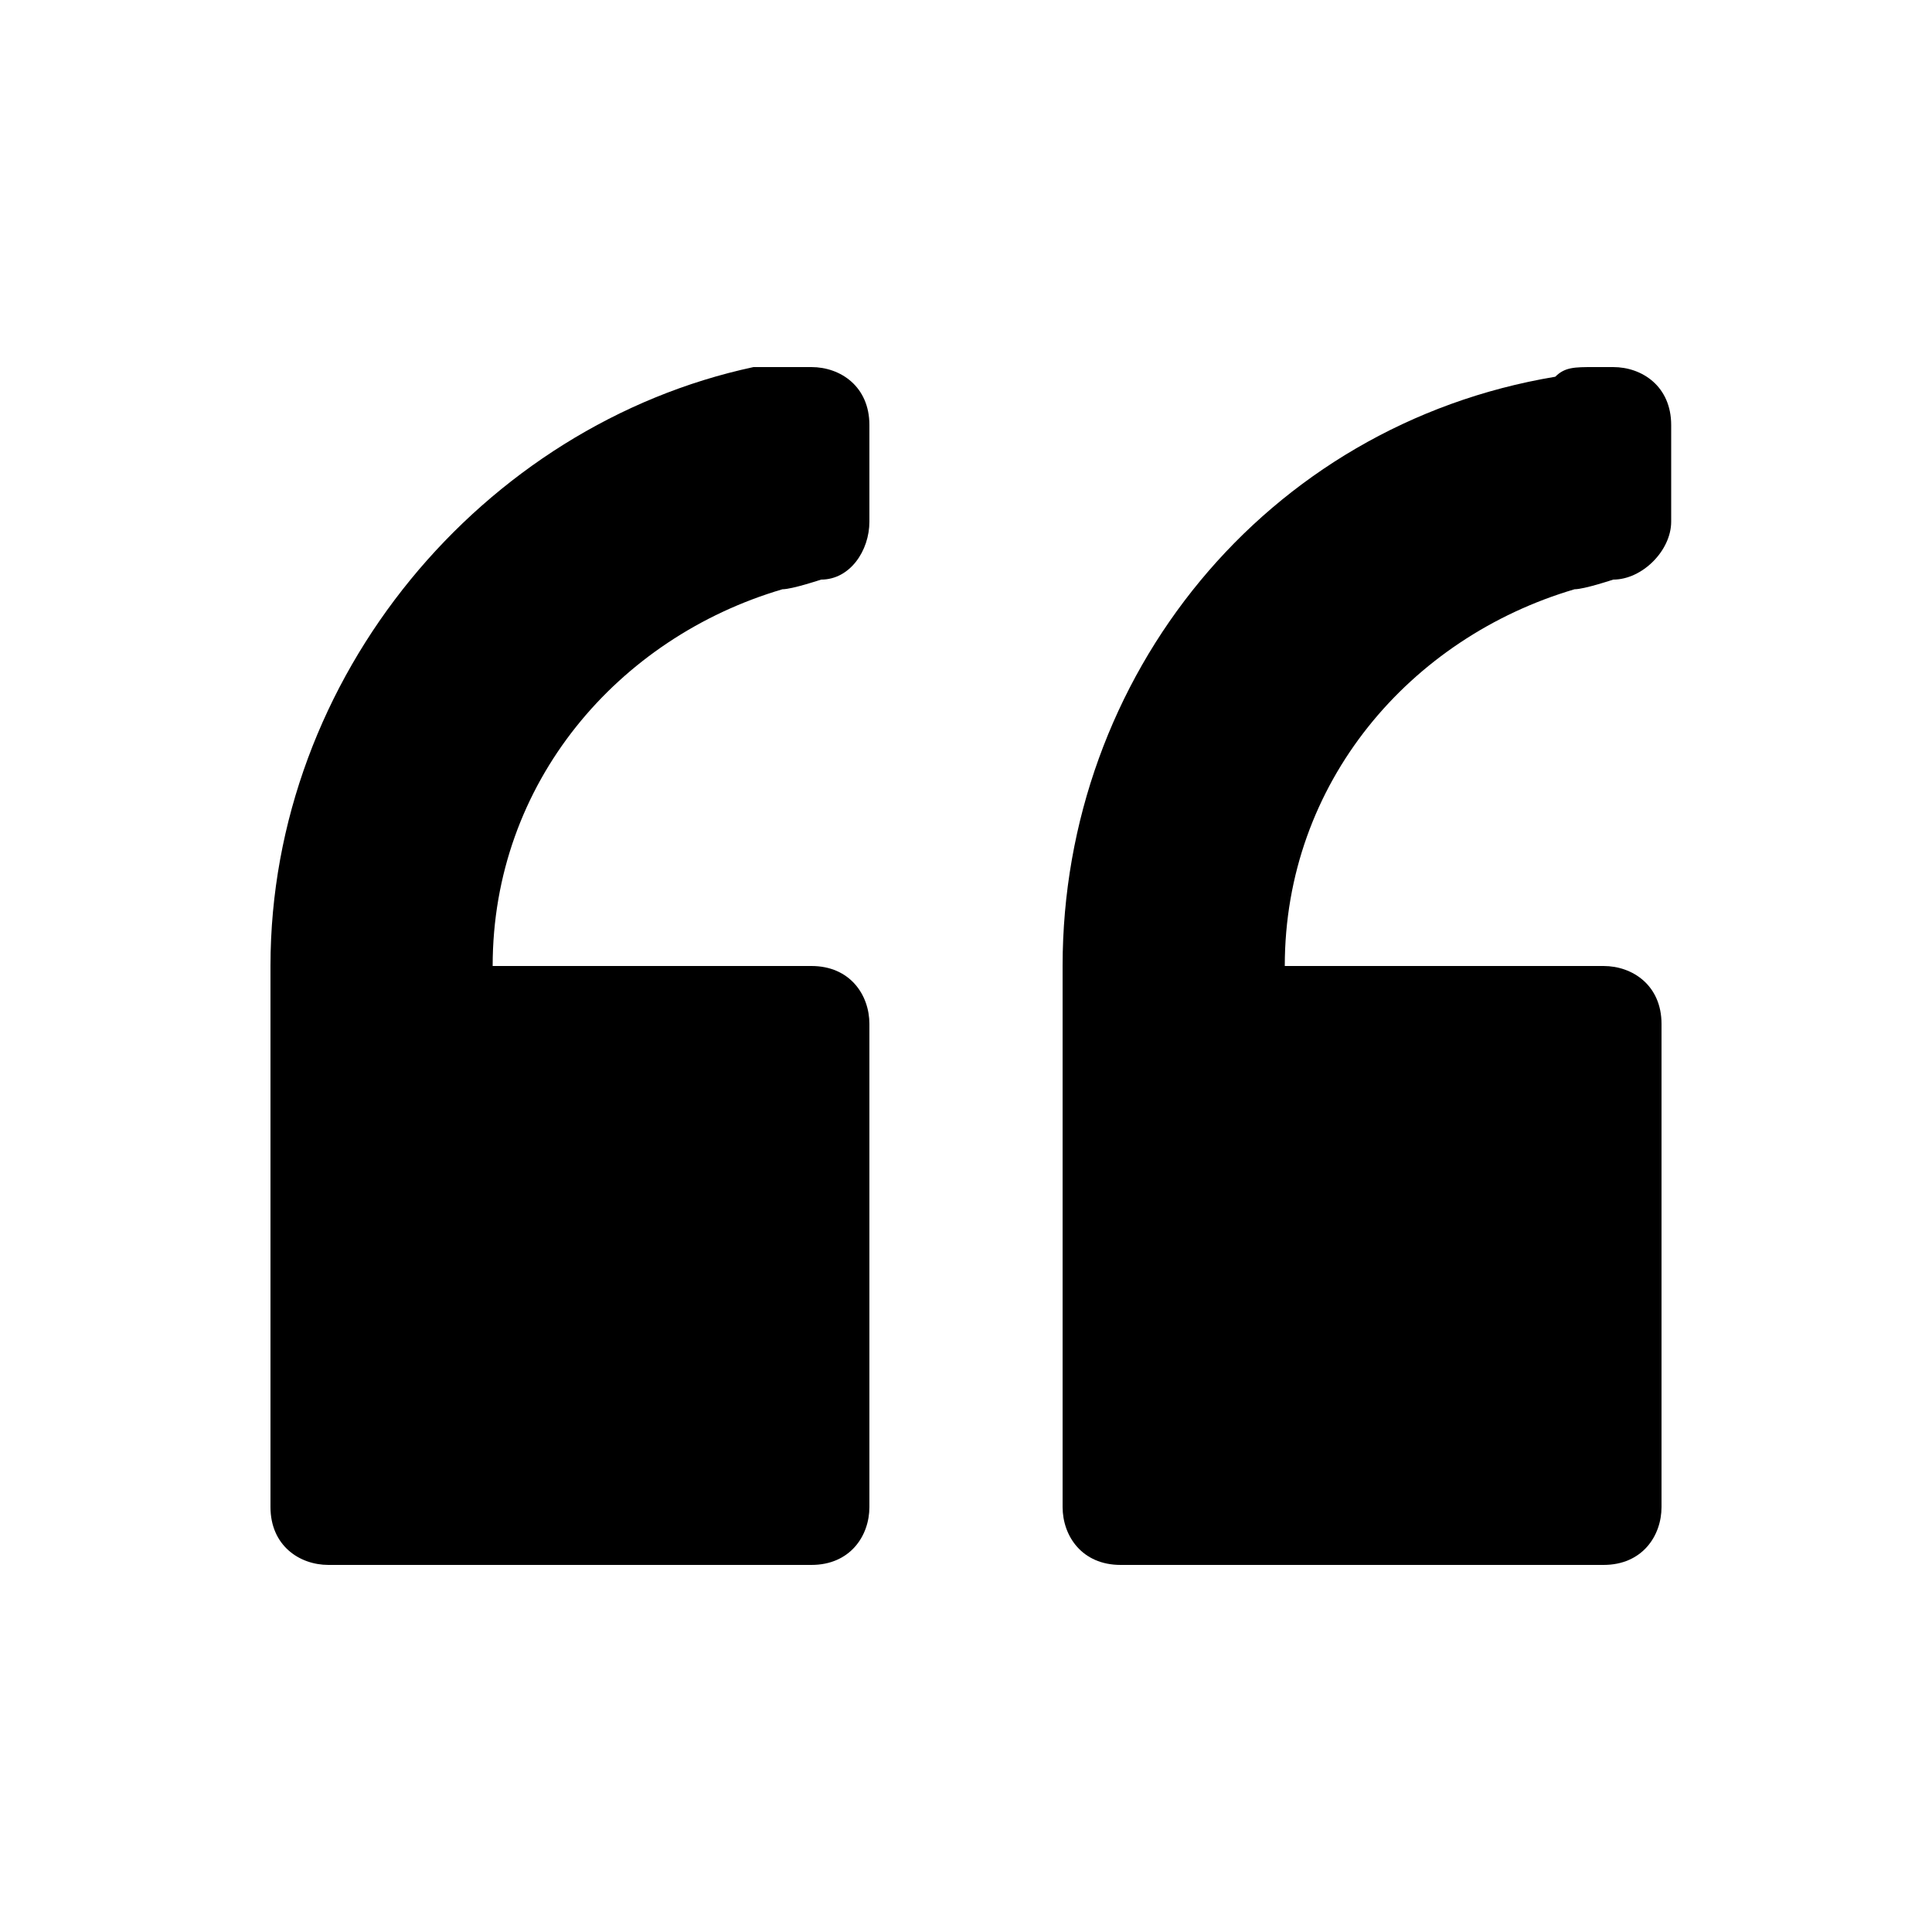 <?xml version="1.0" encoding="utf-8"?>
<!-- Generator: Adobe Illustrator 18.1.1, SVG Export Plug-In . SVG Version: 6.00 Build 0)  -->
<!DOCTYPE svg PUBLIC "-//W3C//DTD SVG 1.1//EN" "http://www.w3.org/Graphics/SVG/1.1/DTD/svg11.dtd">
<svg version="1.1" id="Layer_1" xmlns="http://www.w3.org/2000/svg" xmlns:xlink="http://www.w3.org/1999/xlink" x="0px" y="0px"
	 viewBox="0 0 20 20" enable-background="new 0 0 20 20" xml:space="preserve">
<g>
	<path d="M11.6,16.2h5c0.4,0,0.6-0.3,0.6-0.6v-5c0-0.4-0.3-0.6-0.6-0.6h-3.3c0-1.9,1.3-3.4,3-3.9c0.1,0,0.4-0.1,0.4-0.1s0,0,0,0
		c0.3,0,0.6-0.3,0.6-0.6v-1c0-0.4-0.3-0.6-0.6-0.6c0,0-0.1,0-0.2,0c-0.2,0-0.3,0-0.4,0.1C13.1,4.4,11,7,11,10h0l0,5.6
		C11,15.9,11.2,16.2,11.6,16.2z"/>
	<path d="M2.8,15.6c0,0.4,0.3,0.6,0.6,0.6h5c0.4,0,0.6-0.3,0.6-0.6v-5C9,10.3,8.8,10,8.4,10H5.1c0-1.9,1.3-3.4,3-3.9
		C8.2,6.1,8.5,6,8.5,6s0,0,0,0C8.8,6,9,5.7,9,5.4v-1c0-0.4-0.3-0.6-0.6-0.6c0,0-0.1,0-0.2,0C8,3.8,8,3.8,7.8,3.8C5,4.4,2.8,7,2.8,10
		h0L2.8,15.6z"/>
</g>
</svg>
